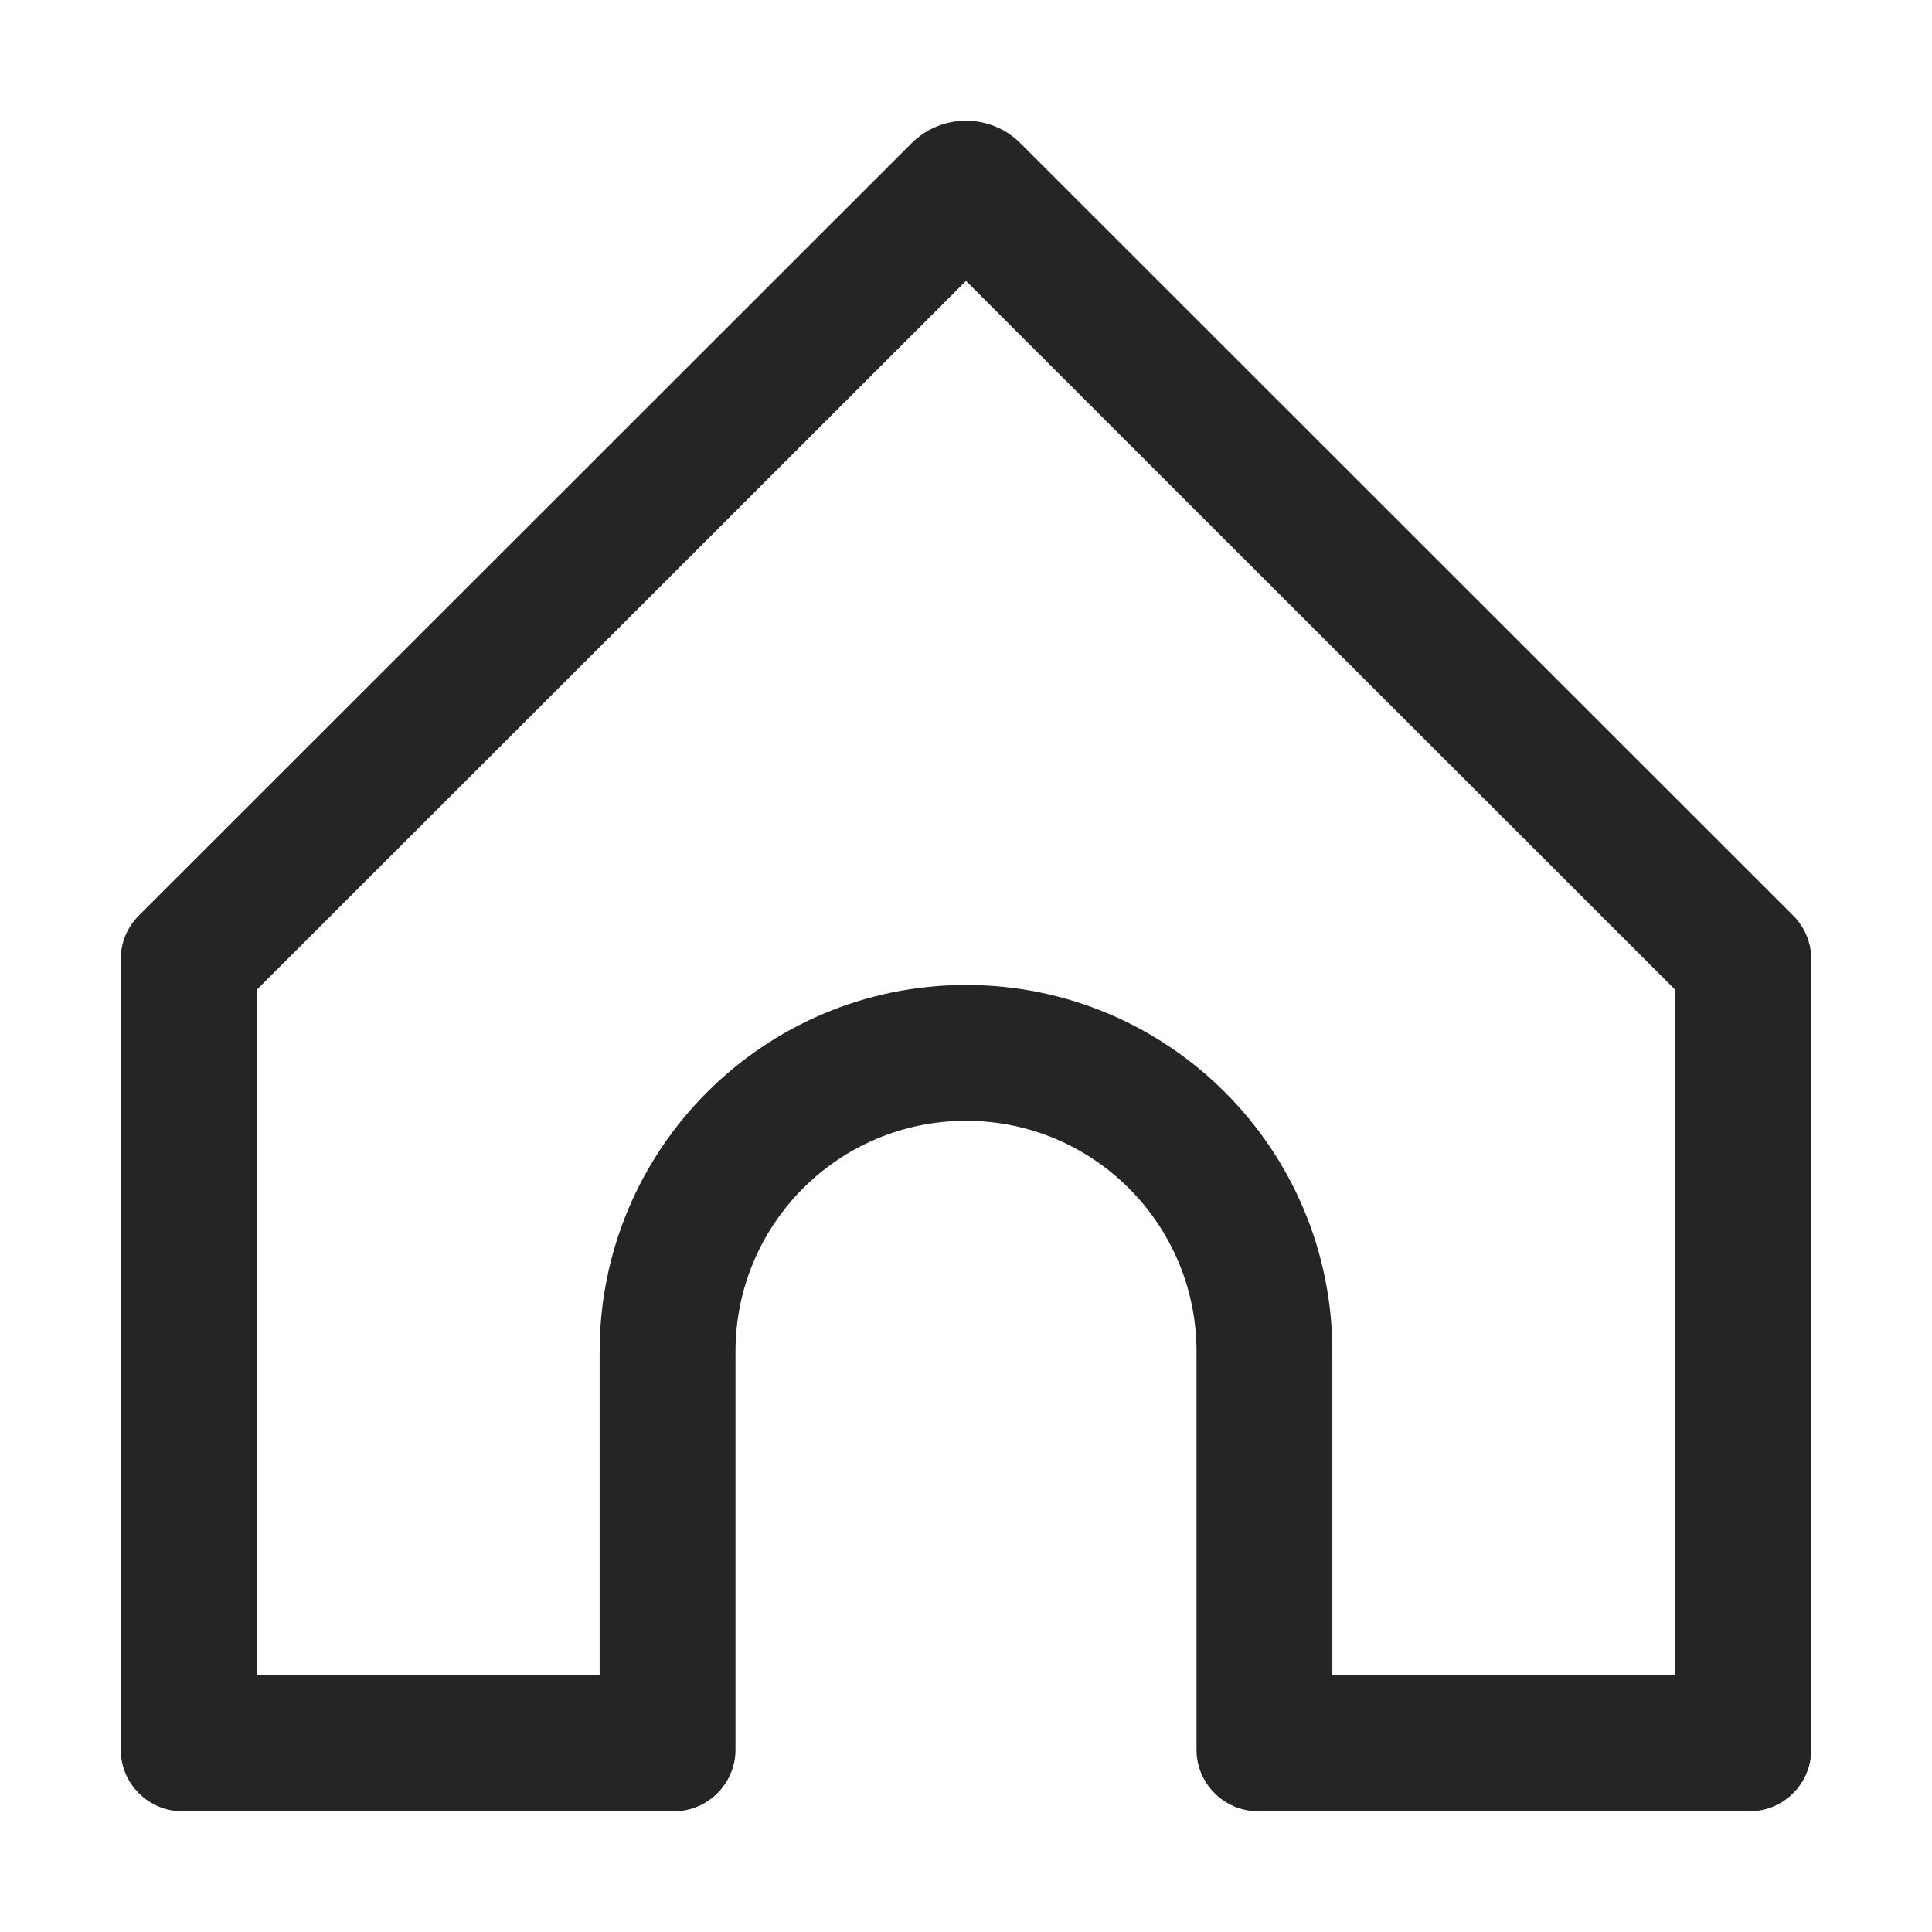 <svg width="32" height="32" viewBox="0 0 32 32" fill="none" xmlns="http://www.w3.org/2000/svg">
<path fill-rule="evenodd" clip-rule="evenodd" d="M15.1 2.371L2.297 15.167C2.114 15.351 2 15.605 2 15.884V28.982C2 29.542 2.458 30 3.018 30H11.164C11.724 30 12.182 29.542 12.182 28.982V22.386C12.182 20.275 13.891 18.564 16 18.564C18.109 18.564 19.818 20.275 19.818 22.386V28.982C19.818 29.542 20.277 30 20.836 30H28.982C29.542 30 30 29.542 30 28.982V15.884C30 15.605 29.887 15.351 29.703 15.167L16.9 2.371C16.405 1.876 15.595 1.876 15.1 2.371ZM27.75 16.397L16 4.653L4.25 16.397V27.75H9.932V22.386C9.932 19.035 12.646 16.314 16 16.314C19.354 16.314 22.068 19.035 22.068 22.386V27.75H27.75V16.397Z" fill="#252525"/>
</svg>
